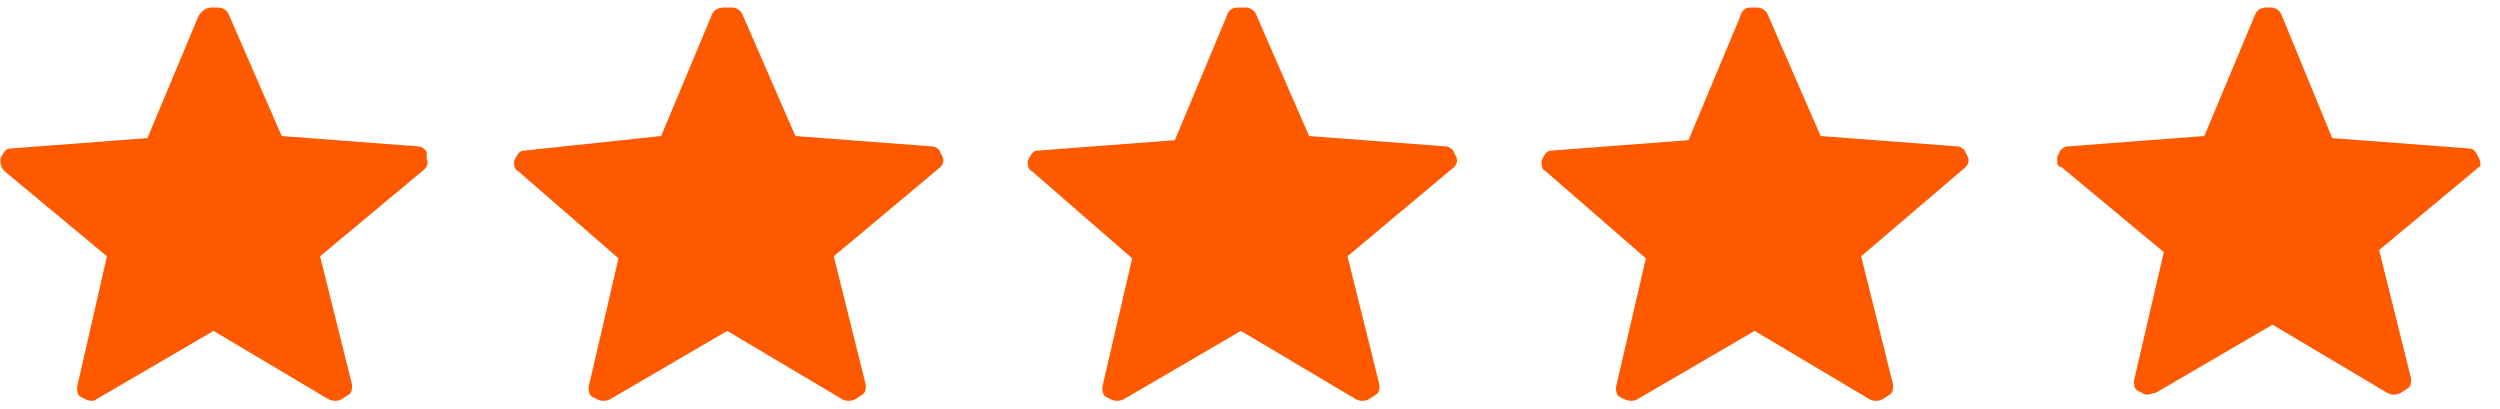 <svg width="104" height="17" viewBox="0 0 104 17" fill="none" xmlns="http://www.w3.org/2000/svg">
<path d="M0.193 7.125C0.016 6.952 0.016 6.78 0.016 6.608L0.104 6.435C0.193 6.263 0.282 6.176 0.459 6.176L6.134 5.745L8.262 0.657C8.439 0.399 8.617 0.312 8.794 0.312H9.06C9.237 0.312 9.415 0.399 9.503 0.571L11.72 5.659L17.395 6.09C17.572 6.09 17.75 6.263 17.75 6.349V6.608C17.838 6.78 17.75 6.952 17.661 7.039L13.316 10.661L14.646 16.007C14.646 16.179 14.646 16.352 14.469 16.438L14.203 16.611C14.025 16.697 13.848 16.697 13.671 16.611L8.883 13.765L4.006 16.611C3.917 16.697 3.74 16.697 3.562 16.611L3.385 16.524C3.208 16.438 3.208 16.266 3.208 16.093L4.449 10.661L0.193 7.125ZM21.562 7.125C21.385 7.039 21.385 6.866 21.385 6.694L21.474 6.521C21.562 6.349 21.651 6.263 21.828 6.263L27.503 5.659L29.631 0.571C29.72 0.399 29.897 0.312 30.163 0.312H30.429C30.607 0.312 30.784 0.399 30.873 0.571L33.089 5.659L38.764 6.09C38.942 6.09 39.119 6.263 39.119 6.349L39.208 6.521C39.296 6.694 39.208 6.866 39.119 6.952L34.685 10.661L36.016 16.007C36.016 16.179 36.016 16.352 35.838 16.438L35.572 16.611C35.395 16.697 35.218 16.697 35.04 16.611L30.252 13.765L25.375 16.611C25.198 16.697 25.02 16.697 24.843 16.611L24.666 16.524C24.488 16.438 24.488 16.266 24.488 16.093L25.73 10.747L21.562 7.125ZM42.932 7.125C42.754 7.039 42.754 6.866 42.754 6.694L42.843 6.521C42.932 6.349 43.02 6.263 43.198 6.263L48.873 5.831L51.001 0.744C51.089 0.399 51.267 0.312 51.533 0.312H51.799C51.976 0.312 52.153 0.399 52.242 0.571L54.459 5.659L60.134 6.09C60.311 6.09 60.488 6.263 60.488 6.349L60.577 6.521C60.666 6.694 60.577 6.866 60.488 6.952L56.055 10.661L57.385 16.007C57.385 16.179 57.385 16.352 57.208 16.438L56.942 16.611C56.764 16.697 56.587 16.697 56.41 16.611L51.621 13.765L46.745 16.611C46.567 16.697 46.39 16.697 46.213 16.611L46.035 16.524C45.858 16.438 45.858 16.266 45.858 16.093L47.099 10.747L42.932 7.125ZM64.301 7.125C64.124 7.039 64.124 6.866 64.124 6.694L64.213 6.521C64.301 6.349 64.39 6.263 64.567 6.263L70.242 5.831L72.37 0.744C72.459 0.399 72.636 0.312 72.813 0.312H73.079C73.257 0.312 73.434 0.399 73.523 0.571L75.74 5.659L81.414 6.09C81.592 6.09 81.769 6.263 81.769 6.349L81.858 6.521C81.947 6.694 81.858 6.866 81.769 6.952L77.424 10.661L78.754 16.007C78.754 16.179 78.754 16.352 78.577 16.438L78.311 16.611C78.134 16.697 77.956 16.697 77.779 16.611L72.991 13.765L68.114 16.611C67.937 16.697 67.759 16.697 67.582 16.611L67.405 16.524C67.227 16.438 67.227 16.266 67.227 16.093L68.469 10.747L64.301 7.125ZM103.139 6.608L103.05 6.435C102.961 6.263 102.872 6.176 102.696 6.176L97.02 5.745L94.893 0.571C94.804 0.399 94.626 0.312 94.449 0.312H94.36H94.271C94.094 0.312 93.917 0.399 93.828 0.571L91.7 5.659L86.025 6.09C85.848 6.09 85.671 6.263 85.671 6.349L85.582 6.521C85.582 6.608 85.582 6.694 85.582 6.78C85.582 6.866 85.671 6.952 85.759 6.952L90.015 10.488L88.774 15.835C88.774 16.007 88.774 16.179 88.951 16.266L89.129 16.352C89.217 16.438 89.395 16.438 89.572 16.352H89.661L94.537 13.506L99.326 16.352C99.503 16.438 99.68 16.438 99.858 16.352L100.124 16.179C100.301 16.093 100.301 15.921 100.301 15.748L98.971 10.402L103.227 6.866C103.139 6.952 103.227 6.78 103.139 6.608Z" fill="#FF5900"/>
</svg>

